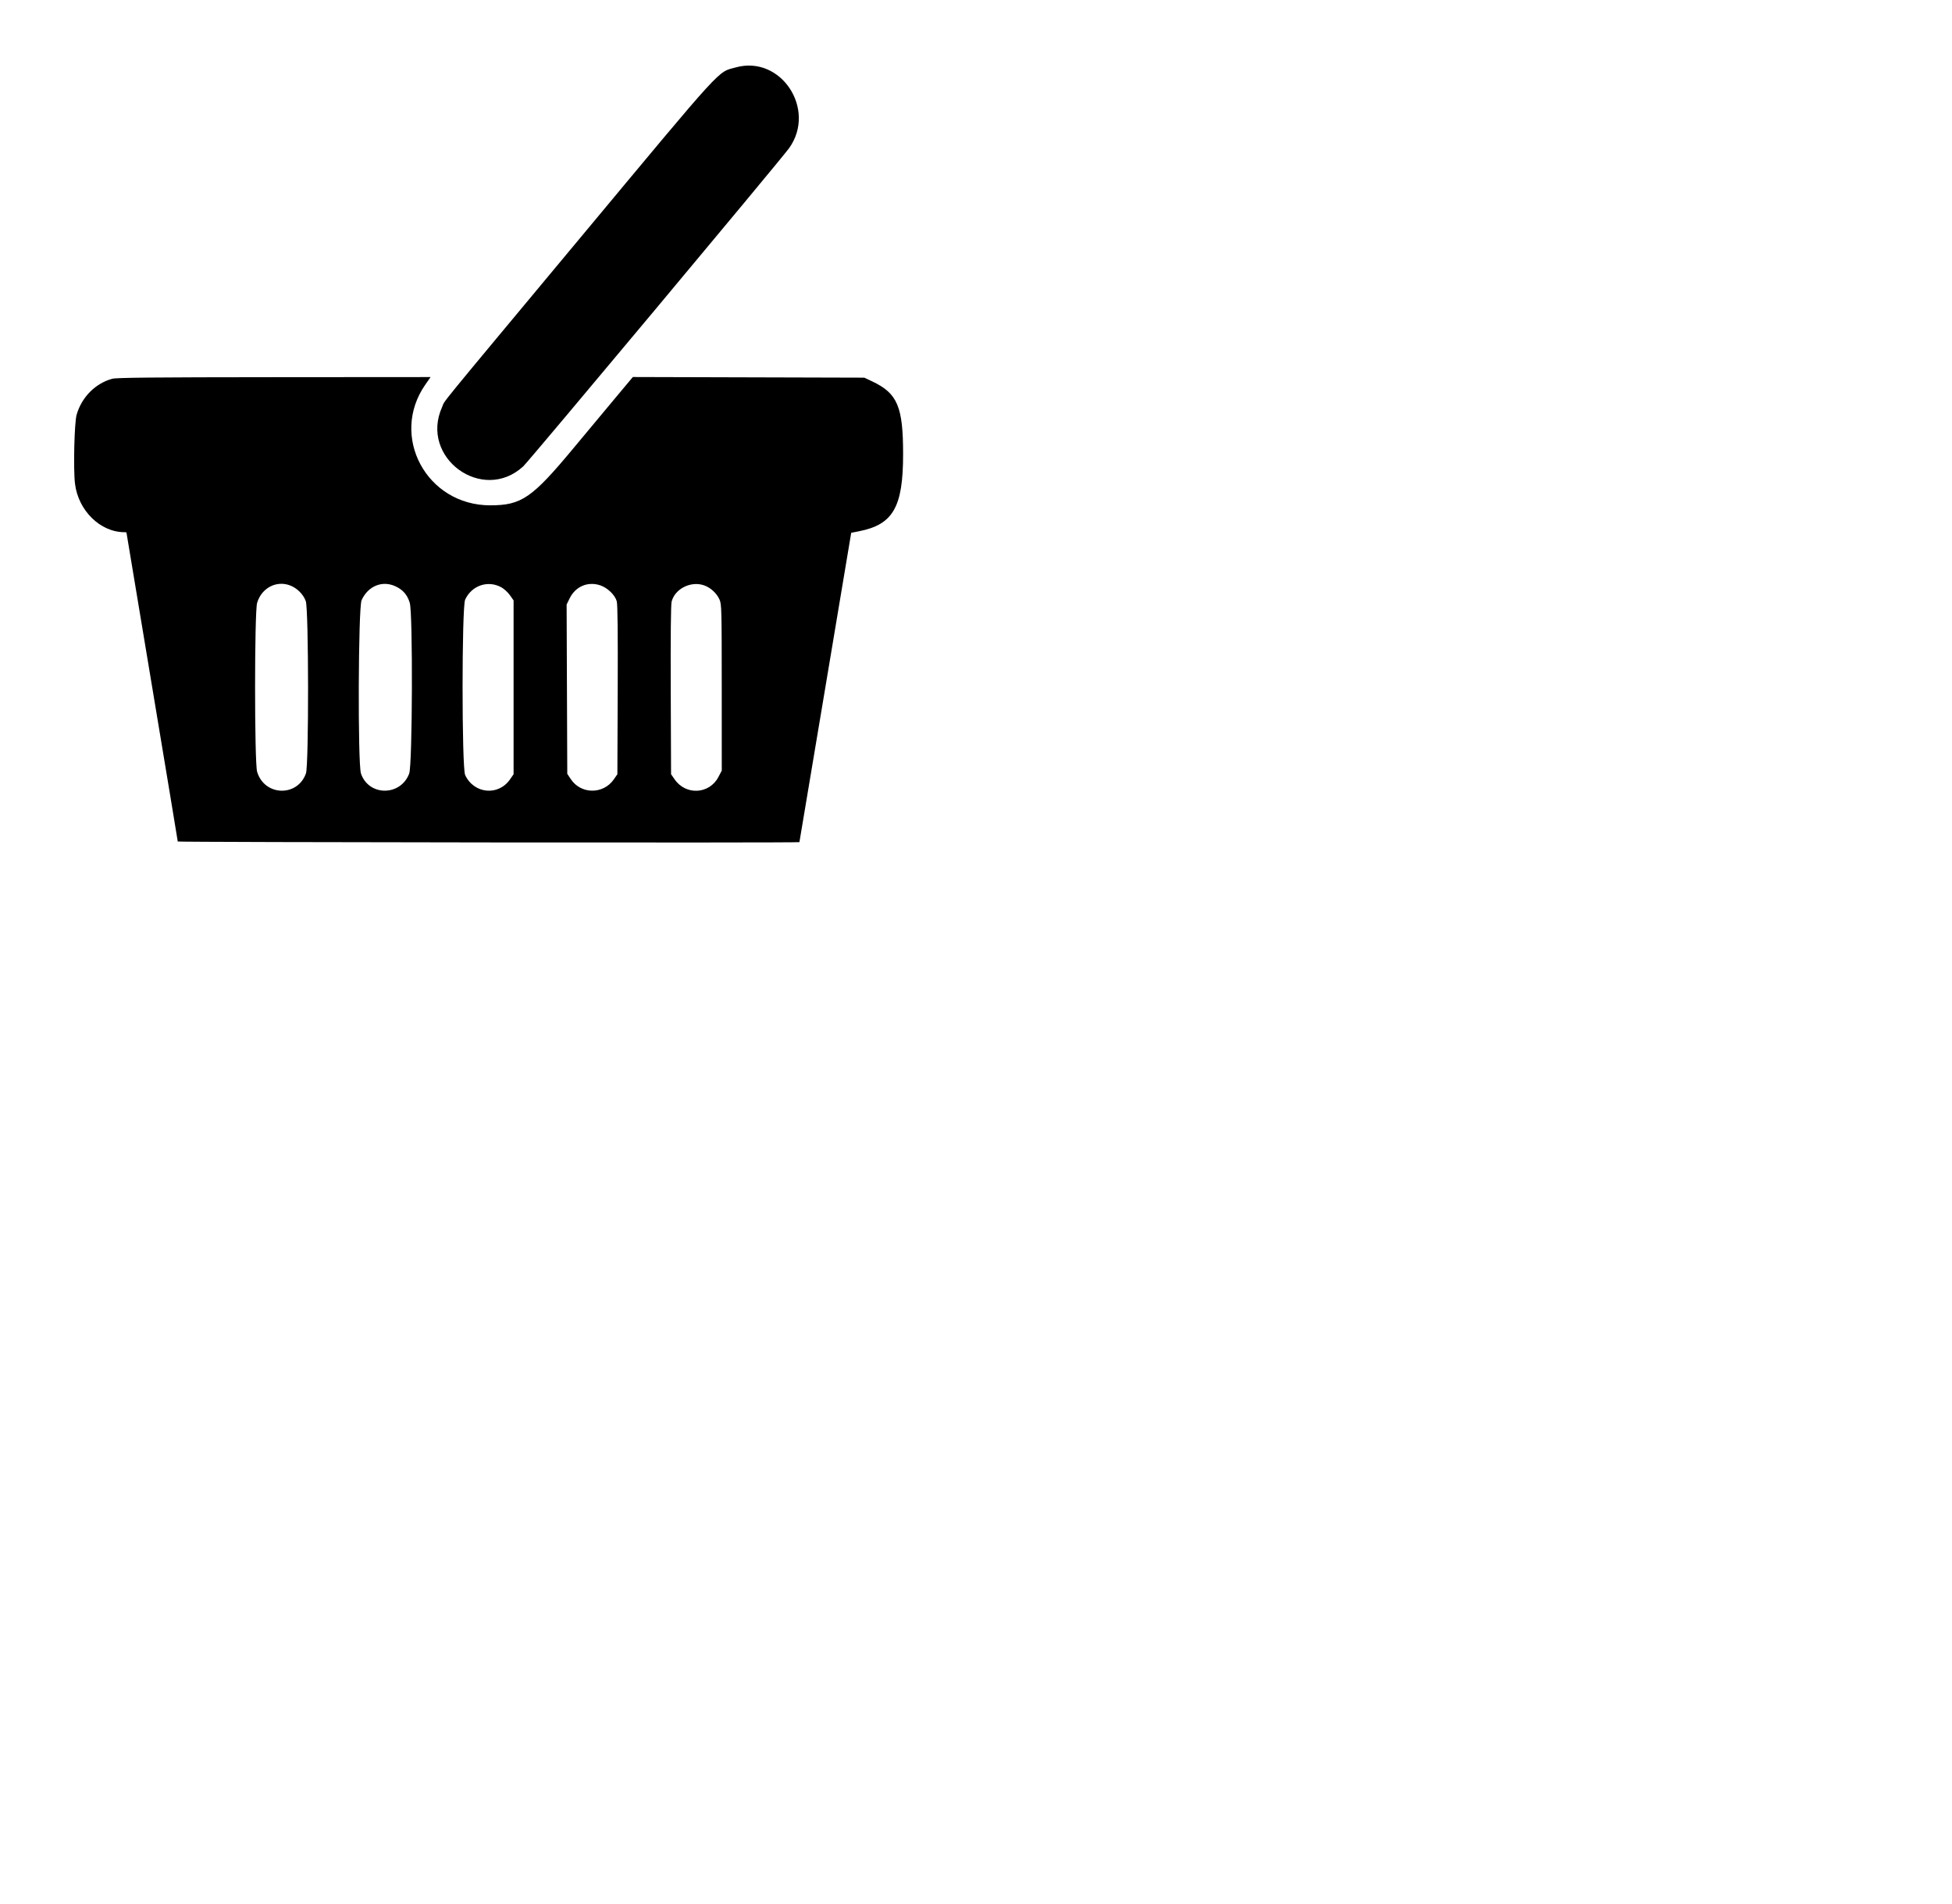 <svg id="svg" version="1.1" width="809" height="789" xmlns="http://www.w3.org/2000/svg" xmlns:xlink="http://www.w3.org/1999/xlink" ><g id="svgg"><path id="layer1" d="M304.975 27.921 C 297.205 30.061,300.899 26.018,240.817 98.146 C 178.572 172.871,184.736 165.325,183.238 168.638 C 173.768 189.588,199.951 208.754,216.852 193.244 C 219.172 191.115,323.933 65.761,327.057 61.376 C 338.526 45.278,323.671 22.772,304.975 27.921 M46.477 156.950 C 39.476 158.898,33.868 164.565,31.765 171.817 C 30.807 175.123,30.349 194.445,31.087 200.454 C 32.454 211.588,41.574 220.519,51.577 220.519 C 52.035 220.519,52.410 220.582,52.410 220.659 C 52.410 220.736,57.194 249.484,63.041 284.543 C 68.888 319.602,73.671 348.464,73.671 348.680 C 73.671 349.018,331.202 349.287,331.314 348.949 C 331.337 348.881,336.176 320.012,342.068 284.796 L 352.781 220.766 355.995 220.134 C 370.161 217.345,374.289 210.133,374.289 188.171 C 374.289 168.511,371.955 162.996,361.544 158.064 L 358.220 156.489 310.254 156.354 L 262.287 156.219 255.548 164.265 C 251.842 168.691,243.817 178.319,237.715 185.661 C 220.503 206.372,216.143 209.370,203.214 209.387 C 176.786 209.421,161.364 180.736,176.302 159.333 L 178.459 156.242 113.580 156.286 C 63.245 156.321,48.203 156.469,46.477 156.950 M120.262 242.594 C 123.162 243.712,125.729 246.286,126.731 249.081 C 127.947 252.474,128.012 317.027,126.802 320.455 C 123.309 330.356,109.567 329.903,106.563 319.788 C 105.436 315.991,105.436 253.601,106.563 249.804 C 108.397 243.630,114.549 240.392,120.262 242.594 M163.926 242.950 C 167.023 244.392,168.850 246.515,169.827 249.804 C 171.145 254.240,170.937 316.934,169.593 320.526 C 166.054 329.987,152.827 329.986,149.604 320.525 C 148.242 316.530,148.470 251.760,149.856 248.702 C 152.528 242.808,158.436 240.393,163.926 242.950 M207.797 243.367 C 208.923 243.990,210.522 245.464,211.350 246.643 L 212.855 248.787 212.855 284.796 L 212.855 320.805 211.369 322.949 C 206.530 329.929,196.403 328.942,192.781 321.137 C 191.361 318.076,191.361 251.516,192.781 248.455 C 195.509 242.575,202.239 240.295,207.797 243.367 M248.843 242.562 C 251.827 243.579,254.923 246.591,255.611 249.148 C 255.975 250.500,256.101 262.187,256.008 285.967 L 255.871 320.805 254.385 322.949 C 250.042 329.213,240.790 329.170,236.588 322.868 L 235.105 320.643 234.969 285.569 L 234.832 250.495 236.067 247.972 C 238.515 242.968,243.651 240.793,248.843 242.562 M291.754 242.527 C 294.466 243.452,296.990 245.758,298.196 248.413 C 299.061 250.317,299.114 252.399,299.124 284.863 L 299.135 319.294 297.753 321.938 C 294.006 329.111,284.256 329.654,279.608 322.949 L 278.121 320.805 277.988 285.955 C 277.902 263.601,278.034 250.440,278.354 249.250 C 279.789 243.922,286.287 240.662,291.754 242.527 " stroke="none" fill-rule="evenodd"></path></g></svg>